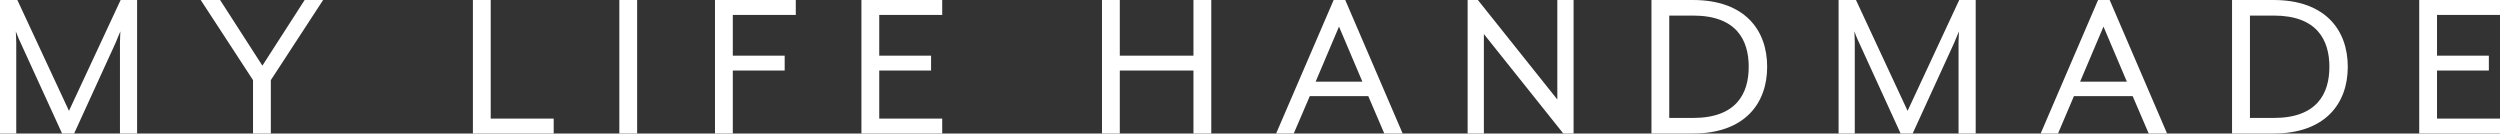 <svg xmlns="http://www.w3.org/2000/svg" xmlns:xlink="http://www.w3.org/1999/xlink" viewBox="0 0 816.93 43.63"><rect x="0" y="0" width="816.93" height="43.63" fill="#333333" stroke="none"/><defs><style>.a{fill:none;}.b{clip-path:url(#a);}.c{clip-path:url(#b);}.d{fill:#fff;}</style><clipPath id="a" transform="translate(0 0)"><rect class="a" width="816.93" height="43.63"/></clipPath><clipPath id="b" transform="translate(0 0)"><rect class="a" width="816.93" height="43.63"/></clipPath></defs><title>Web Logo White</title><g class="b"><g class="c"><path class="d" d="M0,0H5.67L22.54,36.22,39.42,0H44.8V43.63H39.2V13.89c0-1.09.14-3.56.14-3.64-.14.22-1.09,2.62-1.52,3.64L24.22,43.63H20.29L6.69,13.89c-.51-1-1.45-3.42-1.53-3.64,0,.08.15,2.55.15,3.64V43.63H0Z" transform="translate(0 0)"/><polygon class="d" points="82.68 26.18 65.59 0 71.92 0 85.74 21.45 99.55 0 105.59 0 88.5 26.18 88.5 43.63 82.68 43.63 82.68 26.18"/><polygon class="d" points="154.53 0 160.35 0 160.35 38.76 180.93 38.76 180.93 43.63 154.53 43.63 154.53 0"/><rect class="d" x="202.38" width="5.82" height="43.63"/><polygon class="d" points="233.64 0 260.04 0 260.04 4.87 239.46 4.87 239.46 18.18 256.41 18.18 256.41 23.05 239.46 23.05 239.46 43.63 233.64 43.63 233.64 0"/><polygon class="d" points="281.49 0 307.89 0 307.89 4.87 287.31 4.87 287.31 18.18 304.25 18.18 304.25 23.05 287.31 23.05 287.31 38.76 307.89 38.76 307.89 43.63 281.49 43.63 281.49 0"/><polygon class="d" points="360.1 0 365.92 0 365.92 18.18 389.99 18.18 389.99 0 395.81 0 395.81 43.63 389.99 43.63 389.99 23.05 365.92 23.05 365.92 43.63 360.1 43.63 360.1 0"/><path class="d" d="M435.8,0h3.79l18.76,43.63h-6l-5.23-12.21H428l-5.24,12.21H417Zm9.39,26.69-7.64-18-7.64,18Z" transform="translate(0 0)"/><polygon class="d" points="479.58 0 482.93 0 508.89 32.51 508.89 0 514.2 0 514.2 43.63 510.85 43.63 484.89 11.13 484.89 43.63 479.58 43.63 479.58 0"/><path class="d" d="M539.65,0h13.52c17,0,24.29,9.82,24.29,21.82s-7.34,21.81-24.29,21.81H539.65Zm13.6,38.54c14.18,0,18.18-8,18.18-16.72s-4-16.73-18.18-16.73h-7.79V38.54Z" transform="translate(0 0)"/><path class="d" d="M600.8,0h5.68l16.87,36.22L640.22,0h5.38V43.63H640V13.89c0-1.09.15-3.56.15-3.64-.15.22-1.09,2.62-1.53,3.64L625,43.63h-3.93l-13.6-29.74c-.51-1-1.45-3.42-1.52-3.64,0,.08.14,2.55.14,3.64V43.63H600.8Z" transform="translate(0 0)"/><path class="d" d="M685.59,0h3.79l18.76,43.63h-6l-5.24-12.21h-19.2L672.5,43.63h-5.67ZM695,26.69l-7.64-18-7.64,18Z" transform="translate(0 0)"/><path class="d" d="M729.37,0H742.9c16.94,0,24.29,9.82,24.29,21.82s-7.35,21.81-24.29,21.81H729.37ZM743,38.54c14.18,0,18.18-8,18.18-16.72S757.15,5.09,743,5.09h-7.78V38.54Z" transform="translate(0 0)"/><polygon class="d" points="790.53 0 816.93 0 816.93 4.87 796.35 4.87 796.35 18.18 813.29 18.18 813.29 23.05 796.35 23.05 796.35 38.76 816.93 38.76 816.93 43.63 790.53 43.63 790.53 0"/></g></g></svg>